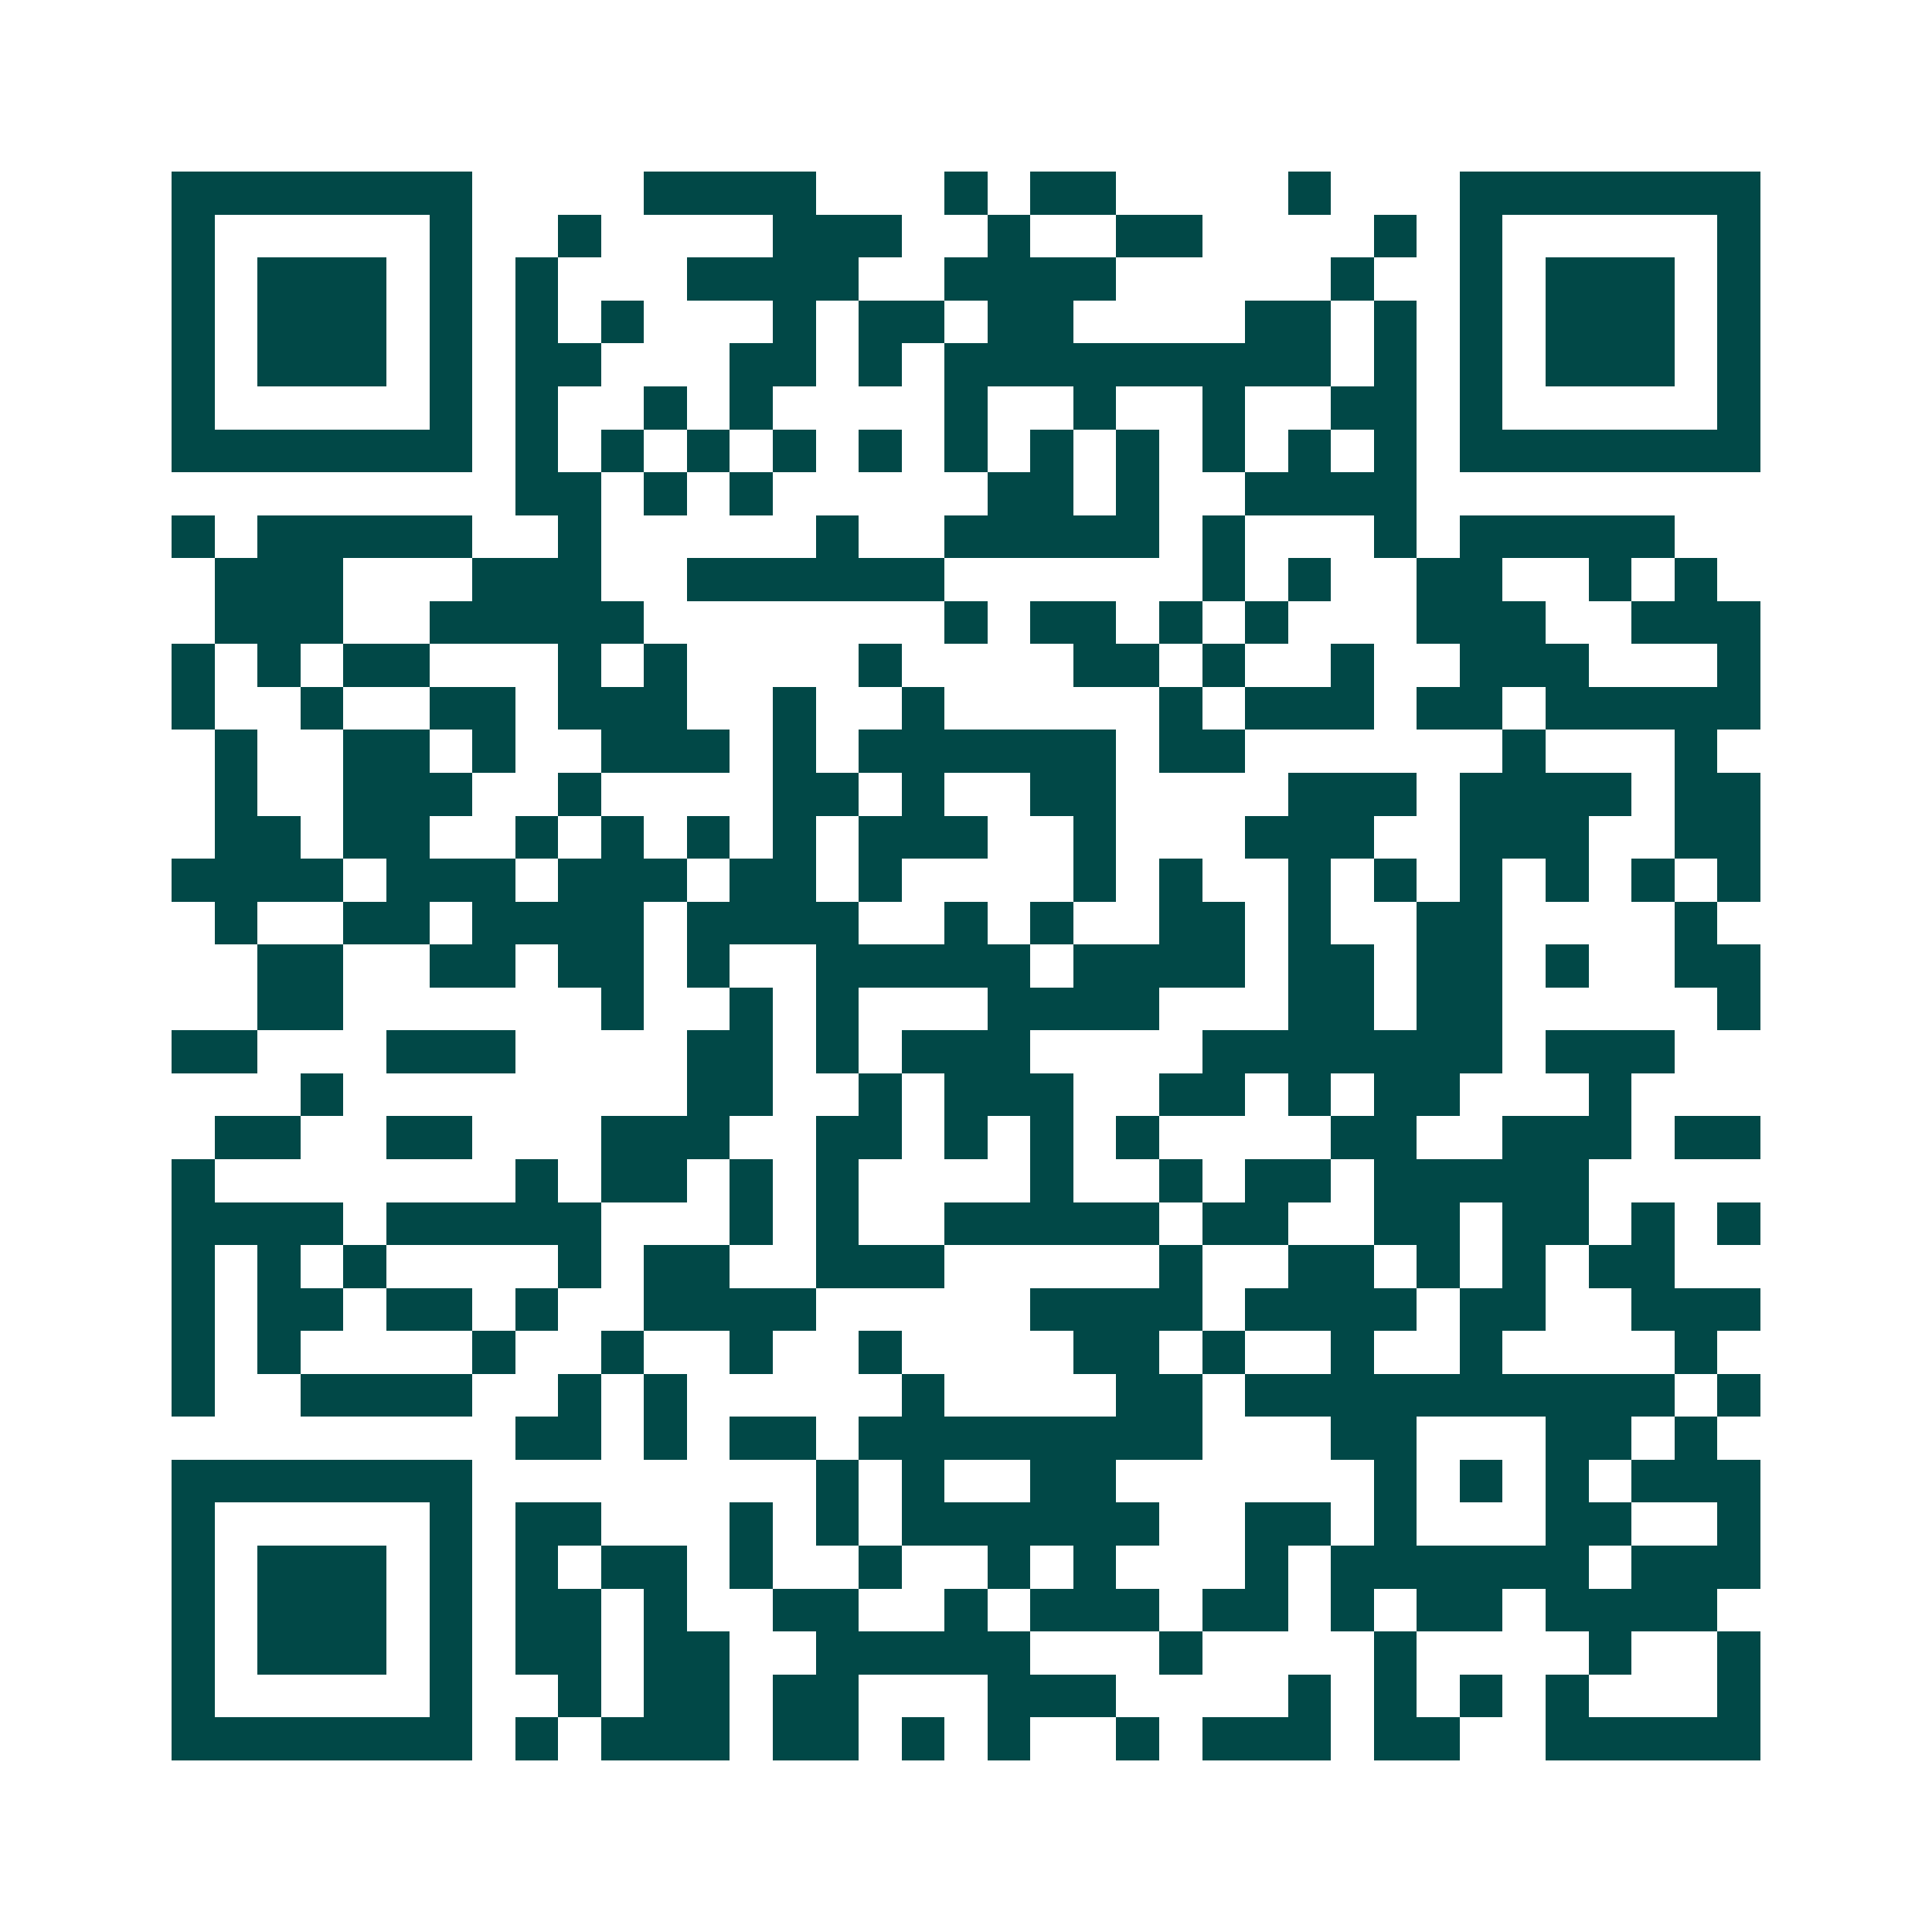 <svg xmlns="http://www.w3.org/2000/svg" width="200" height="200" viewBox="0 0 45 45" shape-rendering="crispEdges"><path fill="#ffffff" d="M0 0h45v45H0z"/><path stroke="#014847" d="M4 4.5h7m4 0h4m3 0h1m1 0h2m4 0h1m3 0h7M4 5.5h1m5 0h1m2 0h1m4 0h3m2 0h1m2 0h2m4 0h1m1 0h1m5 0h1M4 6.5h1m1 0h3m1 0h1m1 0h1m3 0h4m2 0h4m5 0h1m2 0h1m1 0h3m1 0h1M4 7.5h1m1 0h3m1 0h1m1 0h1m1 0h1m3 0h1m1 0h2m1 0h2m4 0h2m1 0h1m1 0h1m1 0h3m1 0h1M4 8.5h1m1 0h3m1 0h1m1 0h2m3 0h2m1 0h1m1 0h9m1 0h1m1 0h1m1 0h3m1 0h1M4 9.5h1m5 0h1m1 0h1m2 0h1m1 0h1m4 0h1m2 0h1m2 0h1m2 0h2m1 0h1m5 0h1M4 10.5h7m1 0h1m1 0h1m1 0h1m1 0h1m1 0h1m1 0h1m1 0h1m1 0h1m1 0h1m1 0h1m1 0h1m1 0h7M12 11.5h2m1 0h1m1 0h1m5 0h2m1 0h1m2 0h4M4 12.5h1m1 0h5m2 0h1m5 0h1m2 0h5m1 0h1m3 0h1m1 0h5M5 13.5h3m3 0h3m2 0h6m6 0h1m1 0h1m2 0h2m2 0h1m1 0h1M5 14.5h3m2 0h5m7 0h1m1 0h2m1 0h1m1 0h1m3 0h3m2 0h3M4 15.5h1m1 0h1m1 0h2m3 0h1m1 0h1m4 0h1m4 0h2m1 0h1m2 0h1m2 0h3m3 0h1M4 16.5h1m2 0h1m2 0h2m1 0h3m2 0h1m2 0h1m5 0h1m1 0h3m1 0h2m1 0h5M5 17.5h1m2 0h2m1 0h1m2 0h3m1 0h1m1 0h6m1 0h2m6 0h1m3 0h1M5 18.5h1m2 0h3m2 0h1m4 0h2m1 0h1m2 0h2m4 0h3m1 0h4m1 0h2M5 19.5h2m1 0h2m2 0h1m1 0h1m1 0h1m1 0h1m1 0h3m2 0h1m3 0h3m2 0h3m2 0h2M4 20.5h4m1 0h3m1 0h3m1 0h2m1 0h1m4 0h1m1 0h1m2 0h1m1 0h1m1 0h1m1 0h1m1 0h1m1 0h1M5 21.5h1m2 0h2m1 0h4m1 0h4m2 0h1m1 0h1m2 0h2m1 0h1m2 0h2m4 0h1M6 22.5h2m2 0h2m1 0h2m1 0h1m2 0h5m1 0h4m1 0h2m1 0h2m1 0h1m2 0h2M6 23.5h2m6 0h1m2 0h1m1 0h1m3 0h4m3 0h2m1 0h2m5 0h1M4 24.5h2m3 0h3m4 0h2m1 0h1m1 0h3m4 0h7m1 0h3M7 25.5h1m8 0h2m2 0h1m1 0h3m2 0h2m1 0h1m1 0h2m3 0h1M5 26.5h2m2 0h2m3 0h3m2 0h2m1 0h1m1 0h1m1 0h1m4 0h2m2 0h3m1 0h2M4 27.5h1m7 0h1m1 0h2m1 0h1m1 0h1m4 0h1m2 0h1m1 0h2m1 0h5M4 28.5h4m1 0h5m3 0h1m1 0h1m2 0h5m1 0h2m2 0h2m1 0h2m1 0h1m1 0h1M4 29.5h1m1 0h1m1 0h1m4 0h1m1 0h2m2 0h3m5 0h1m2 0h2m1 0h1m1 0h1m1 0h2M4 30.5h1m1 0h2m1 0h2m1 0h1m2 0h4m5 0h4m1 0h4m1 0h2m2 0h3M4 31.5h1m1 0h1m4 0h1m2 0h1m2 0h1m2 0h1m4 0h2m1 0h1m2 0h1m2 0h1m4 0h1M4 32.5h1m2 0h4m2 0h1m1 0h1m5 0h1m4 0h2m1 0h10m1 0h1M12 33.5h2m1 0h1m1 0h2m1 0h8m3 0h2m3 0h2m1 0h1M4 34.5h7m8 0h1m1 0h1m2 0h2m6 0h1m1 0h1m1 0h1m1 0h3M4 35.5h1m5 0h1m1 0h2m3 0h1m1 0h1m1 0h6m2 0h2m1 0h1m3 0h2m2 0h1M4 36.5h1m1 0h3m1 0h1m1 0h1m1 0h2m1 0h1m2 0h1m2 0h1m1 0h1m3 0h1m1 0h6m1 0h3M4 37.5h1m1 0h3m1 0h1m1 0h2m1 0h1m2 0h2m2 0h1m1 0h3m1 0h2m1 0h1m1 0h2m1 0h4M4 38.5h1m1 0h3m1 0h1m1 0h2m1 0h2m2 0h5m3 0h1m4 0h1m4 0h1m2 0h1M4 39.5h1m5 0h1m2 0h1m1 0h2m1 0h2m3 0h3m4 0h1m1 0h1m1 0h1m1 0h1m3 0h1M4 40.5h7m1 0h1m1 0h3m1 0h2m1 0h1m1 0h1m2 0h1m1 0h3m1 0h2m2 0h5"/></svg>
